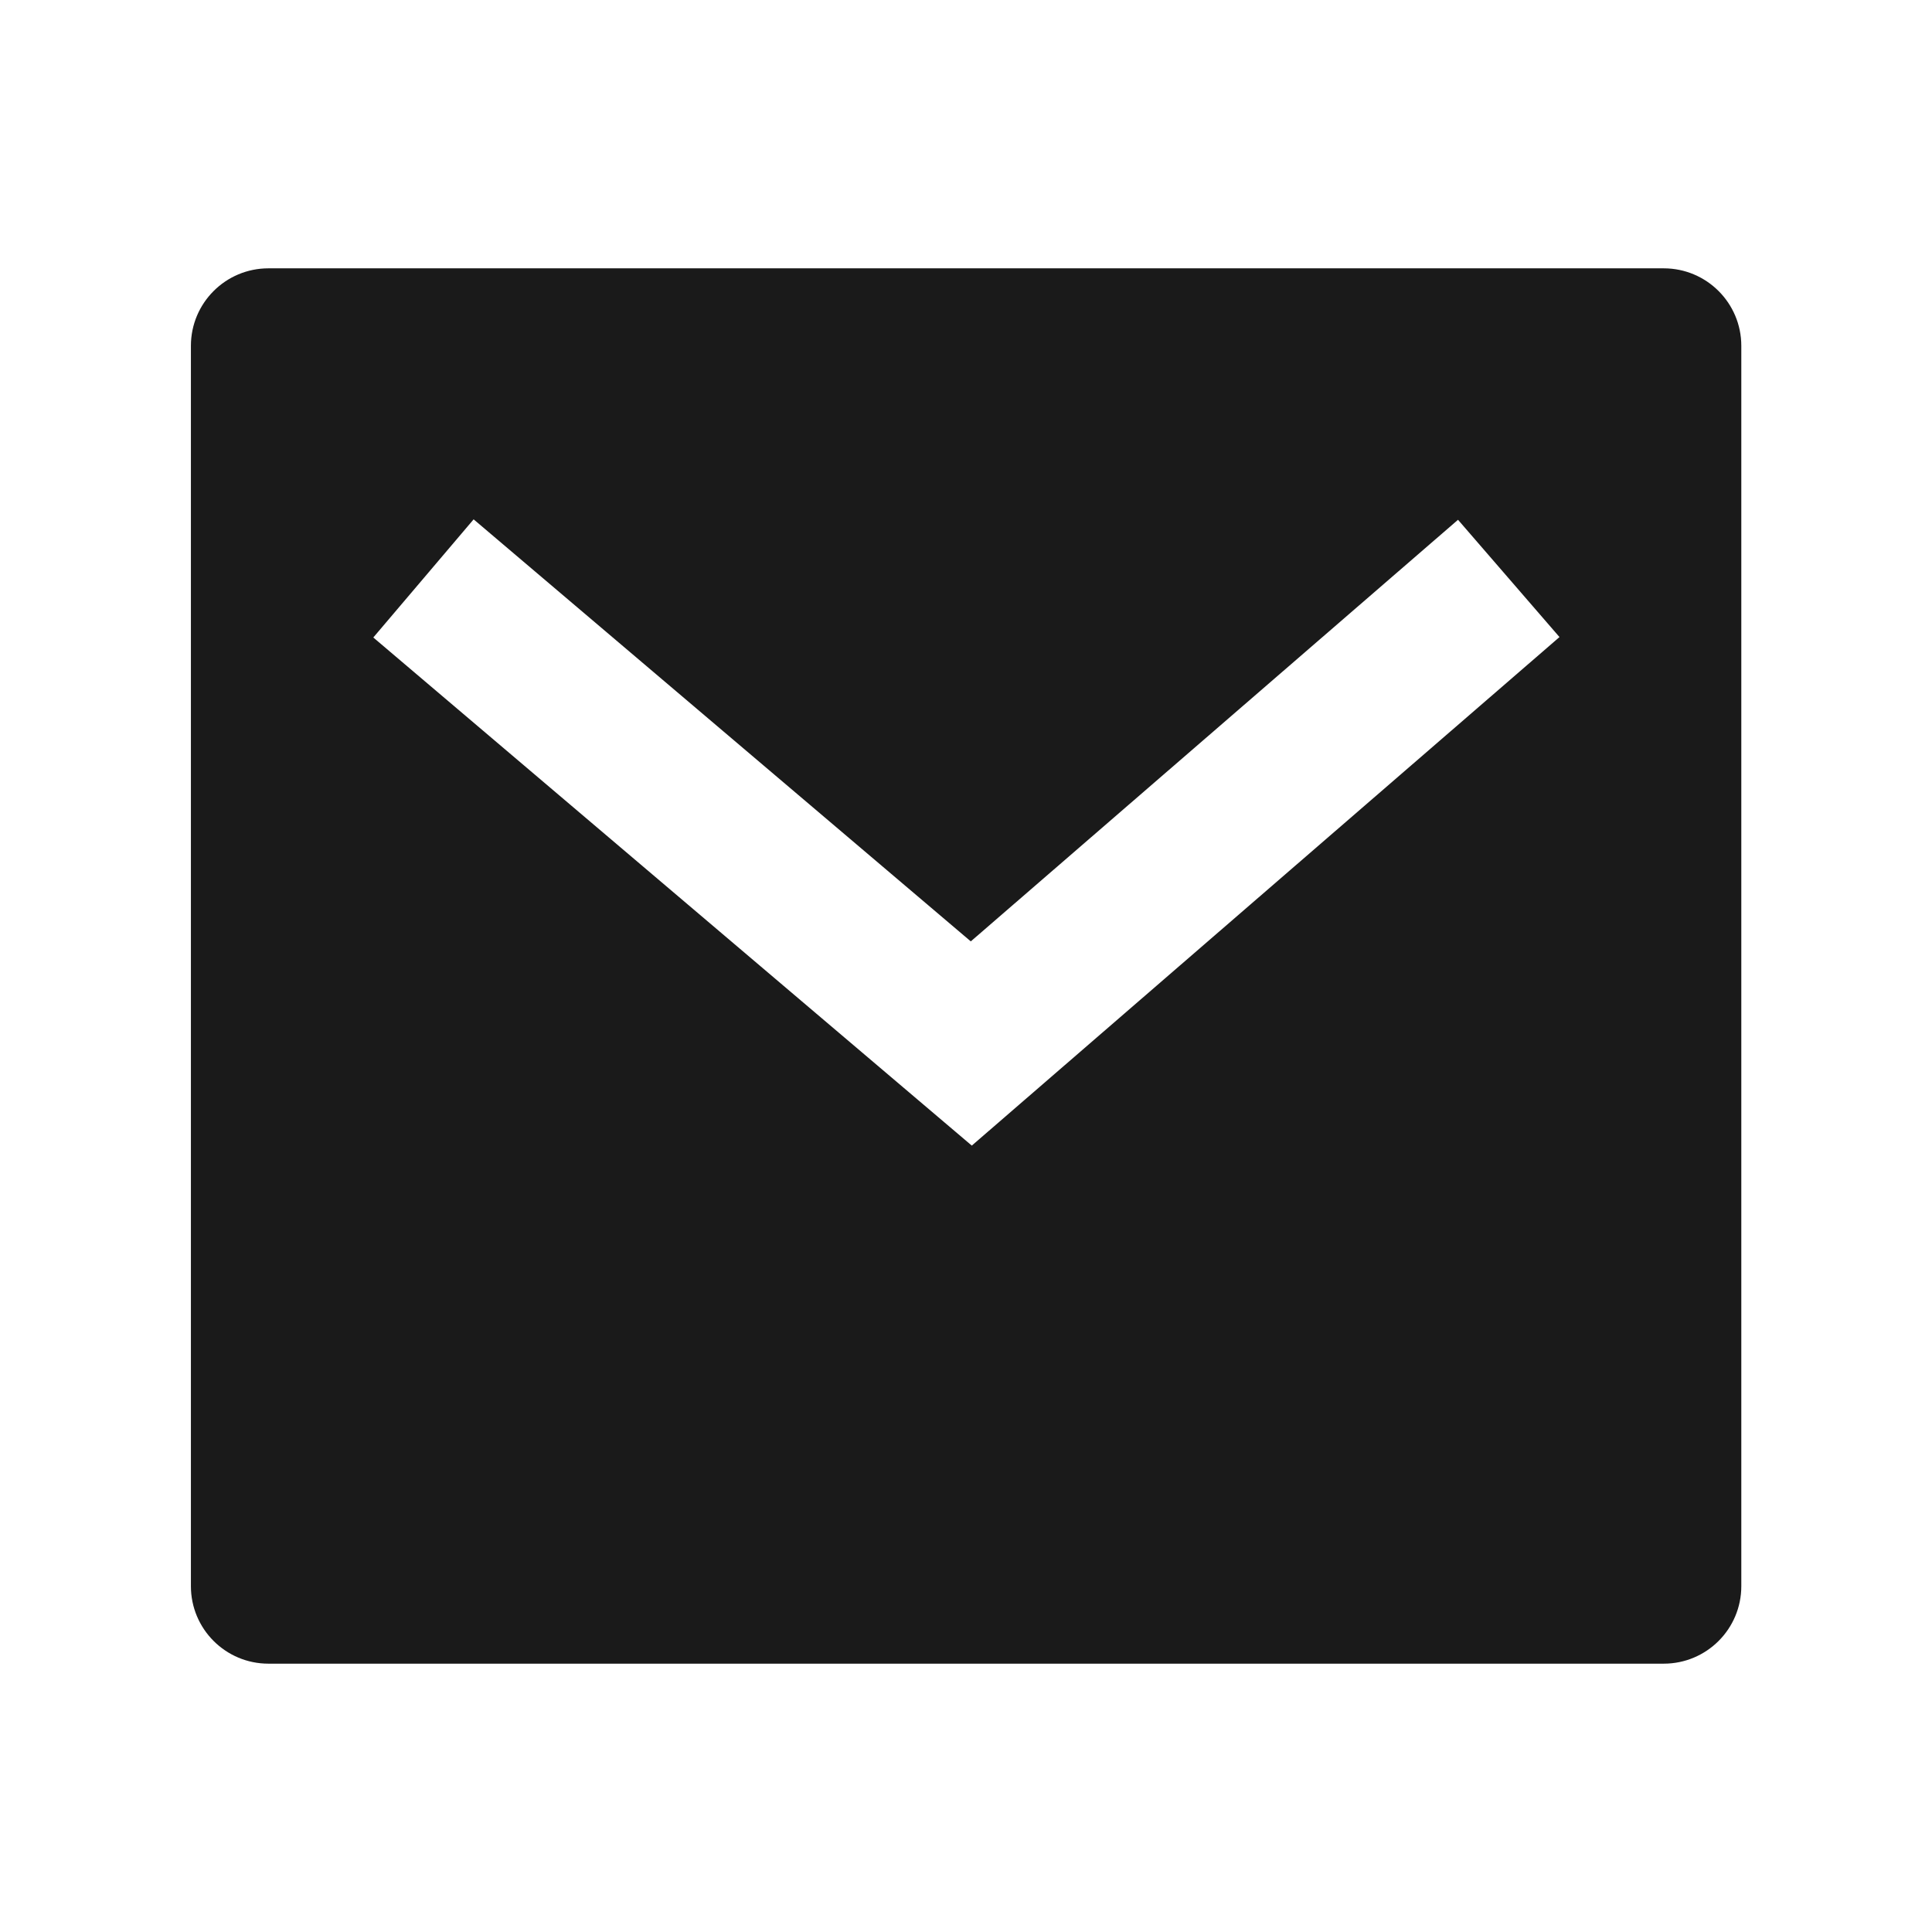 <svg width="27" height="27" viewBox="0 0 27 27" fill="none" xmlns="http://www.w3.org/2000/svg">
<path d="M3.751 3.75H23.251C23.85 3.75 24.335 4.235 24.335 4.833V22.167C24.335 22.765 23.85 23.25 23.251 23.25H3.751C3.153 23.25 2.668 22.765 2.668 22.167V4.833C2.668 4.235 3.153 3.75 3.751 3.75ZM13.567 13.156L6.619 7.258L5.217 8.909L13.581 16.01L21.794 8.903L20.376 7.264L13.567 13.156Z" fill="#1A1A1A"/>
</svg>
